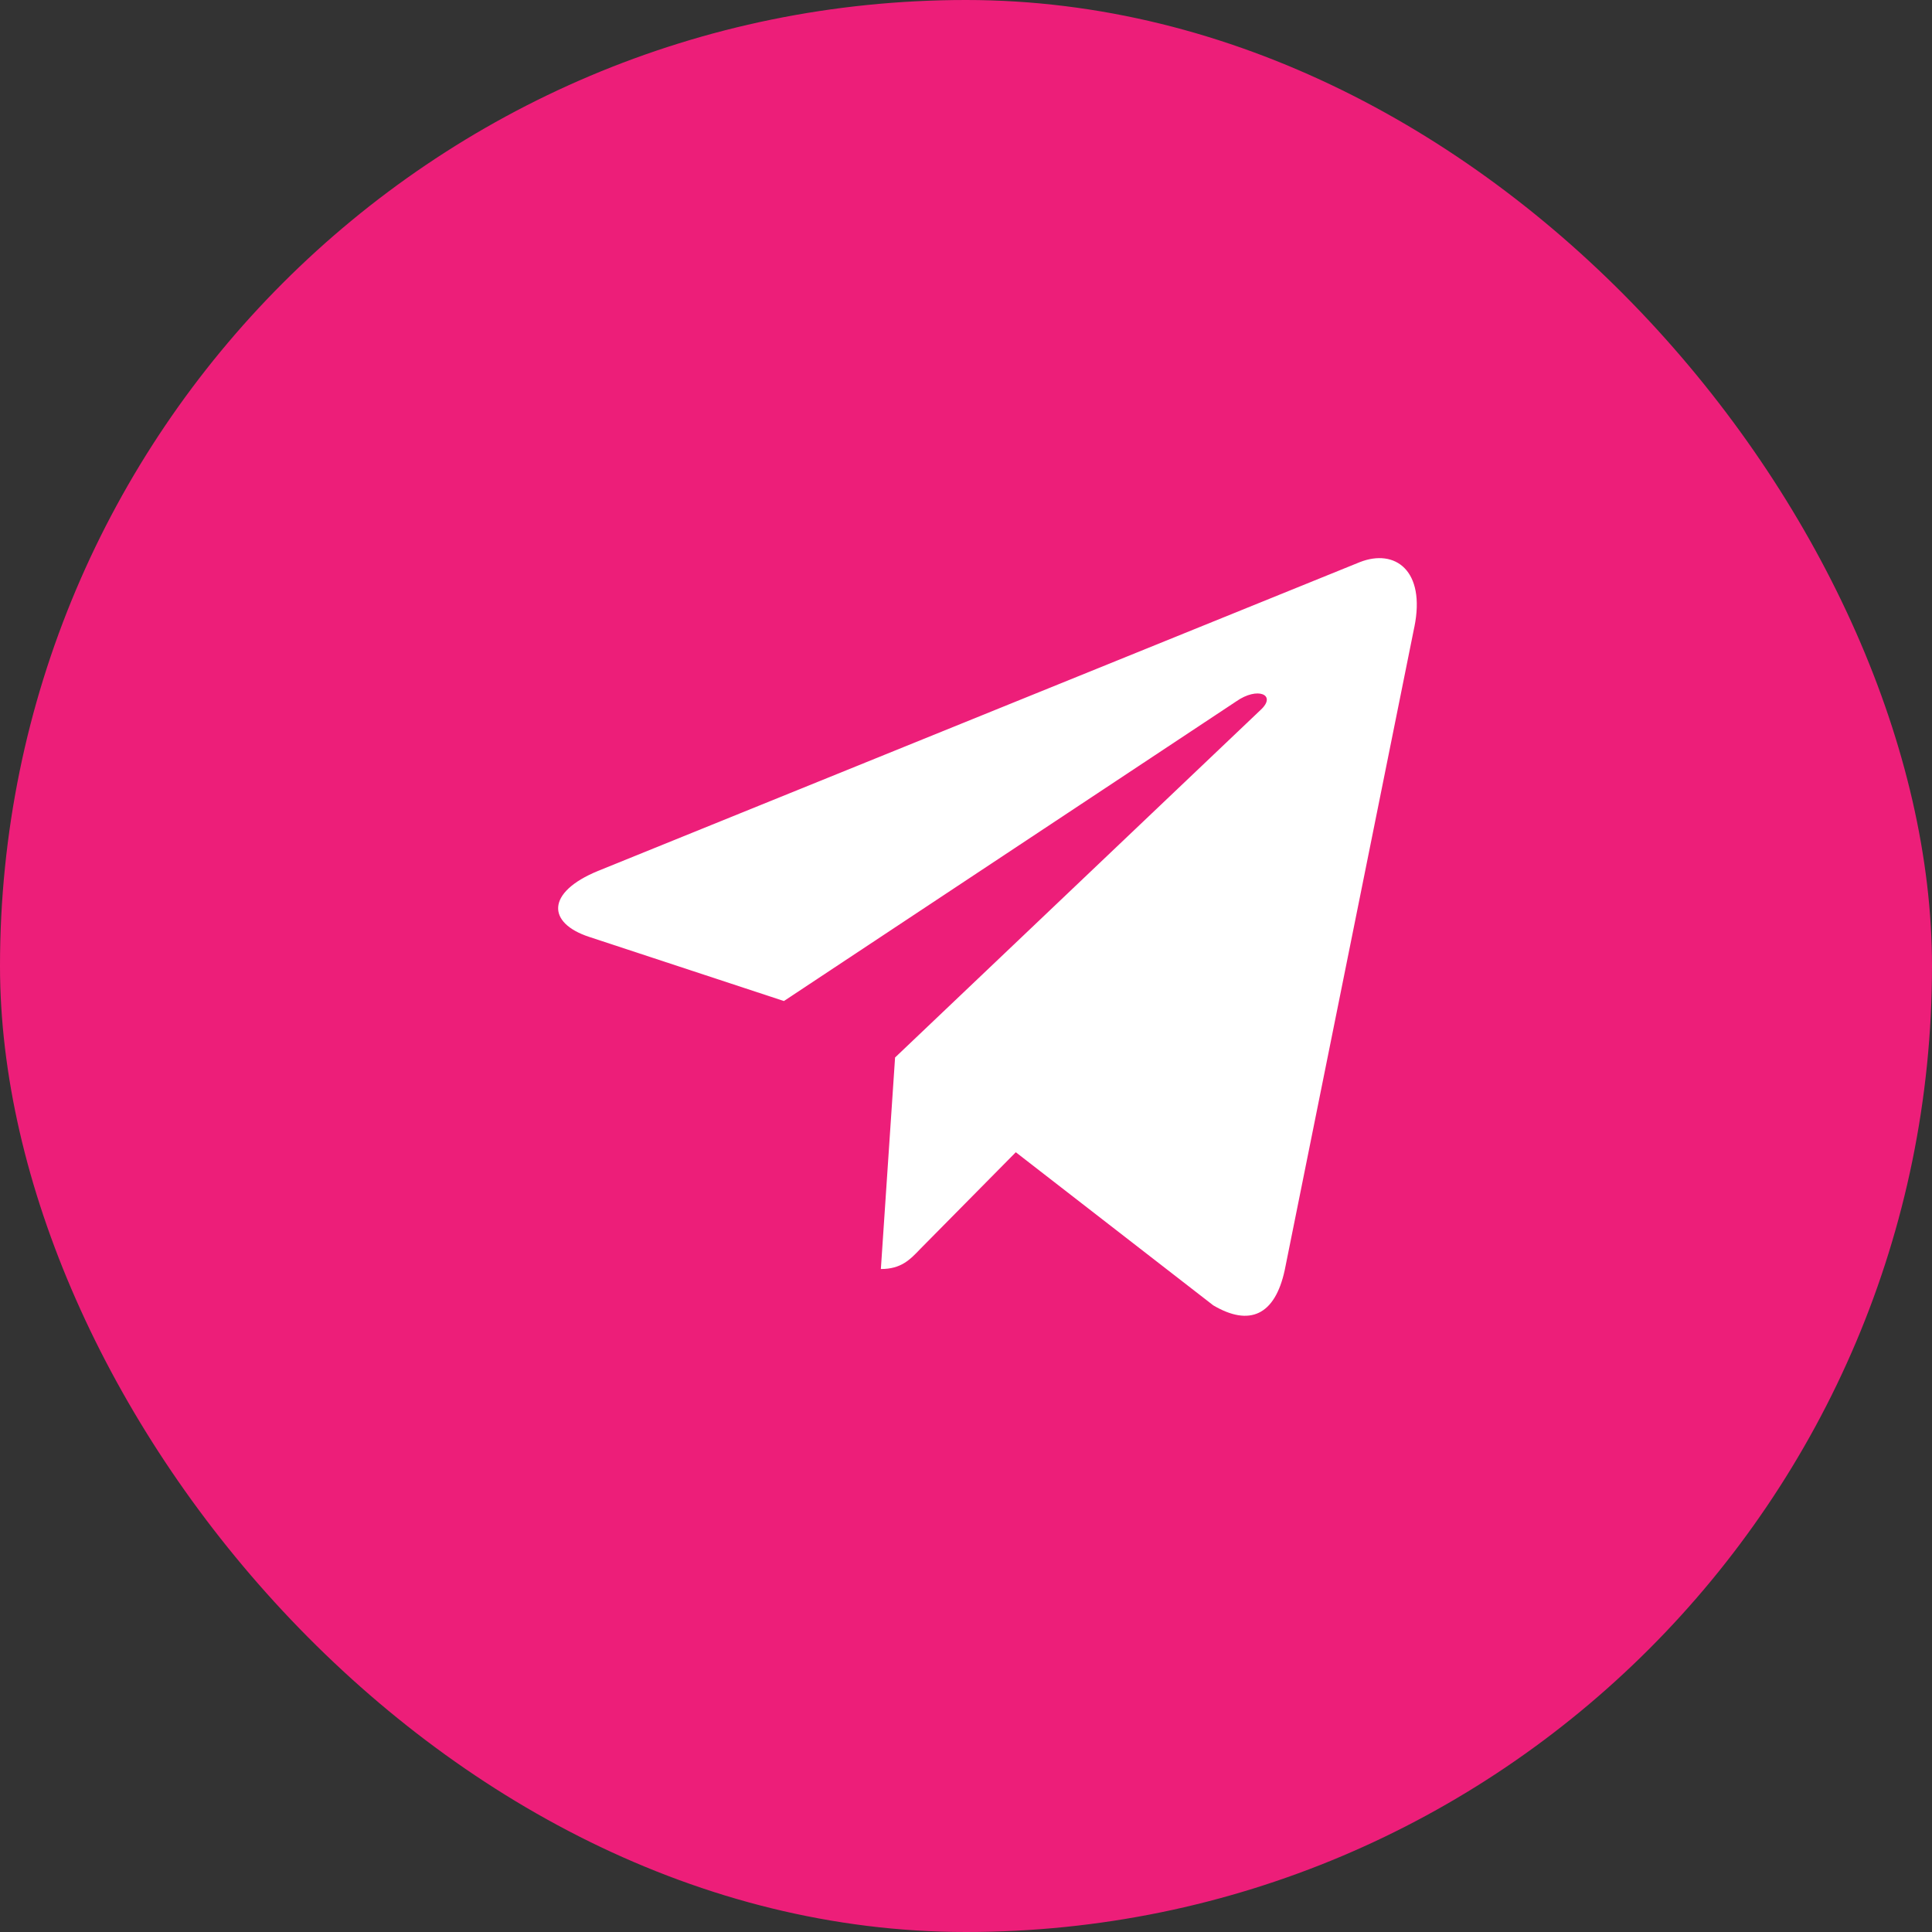 <?xml version="1.0" encoding="UTF-8"?> <svg xmlns="http://www.w3.org/2000/svg" width="45" height="45" viewBox="0 0 45 45" fill="none"><rect x="0" y="0" width="45" height="45" fill="#333333" stroke="none"/><rect width="45" height="45" rx="22.5" fill="#ED1E79"></rect><path d="M20.848 24.631L20.517 29.558C20.99 29.558 21.195 29.342 21.441 29.084L23.66 26.838L28.259 30.404C29.102 30.901 29.696 30.639 29.924 29.582L32.942 14.607L32.943 14.606C33.211 13.286 32.492 12.77 31.671 13.094L13.928 20.286C12.718 20.784 12.736 21.498 13.723 21.822L18.259 23.316L28.795 16.336C29.291 15.988 29.741 16.18 29.37 16.528L20.848 24.631Z" fill="white"></path></svg> 